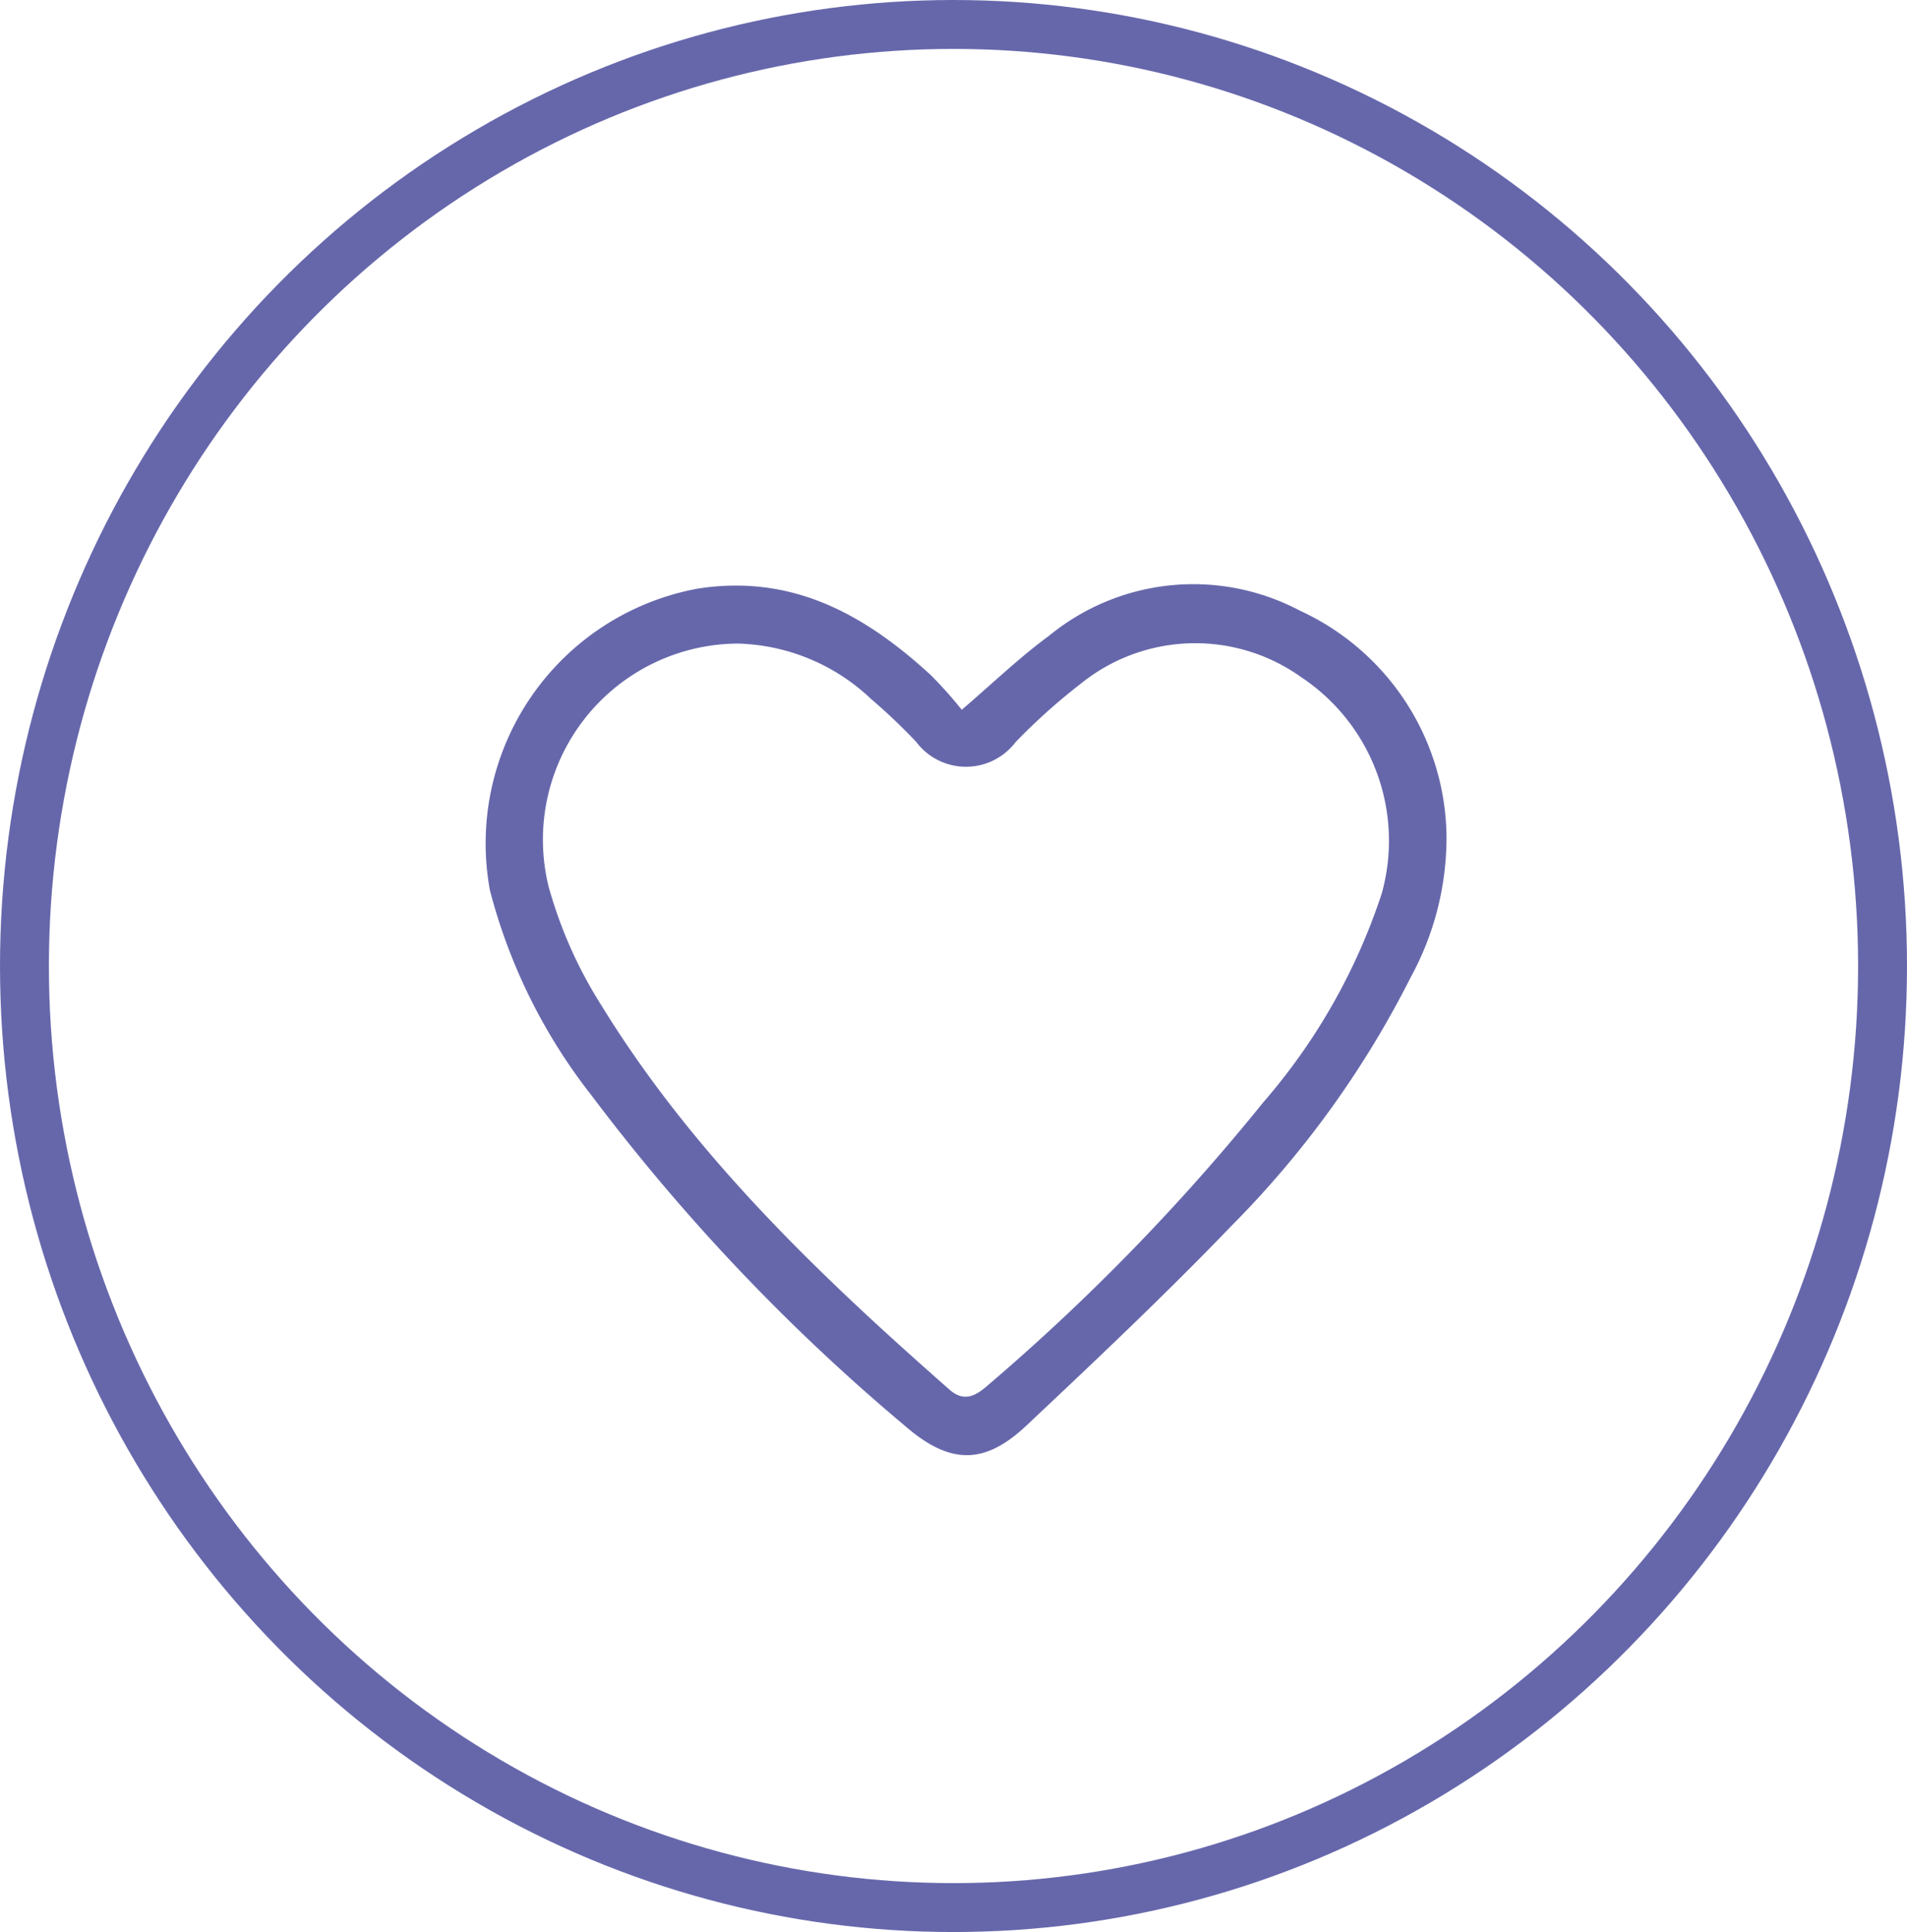 <svg xmlns="http://www.w3.org/2000/svg" width="78" height="79" viewBox="0 0 78 79">
  <g id="Group_294" data-name="Group 294" transform="translate(-1103 -3447)">
    <g id="Ellipse_80" data-name="Ellipse 80" transform="translate(1103 3447)" fill="none" stroke="#6667ab" stroke-width="2">
      <ellipse cx="39" cy="39.5" rx="39" ry="39.5" stroke="none"/>
      <ellipse cx="39" cy="39.5" rx="38" ry="38.5" fill="none"/>
    </g>
    <g id="Group_224" data-name="Group 224" transform="translate(1122.819 3470.879)">
      <path id="Path_416" data-name="Path 416" d="M19.518,5.143C20.8,4.046,21.882,3,23.083,2.121A9.311,9.311,0,0,1,33.346,1.088a10.29,10.29,0,0,1,6,9.187,11.922,11.922,0,0,1-1.465,5.807,39.857,39.857,0,0,1-7.316,10.147c-2.71,2.818-5.558,5.506-8.405,8.185-1.75,1.646-3.167,1.578-5-.021A81.825,81.825,0,0,1,4.381,20.918,22.9,22.9,0,0,1,.22,12.526,10.594,10.594,0,0,1,8.723.188c3.864-.6,6.819,1.056,9.507,3.515a17.182,17.182,0,0,1,1.289,1.44M10.34,2.435A8.02,8.02,0,0,0,2.617,12.36a18.042,18.042,0,0,0,2.135,4.826c3.764,6.135,8.914,11.051,14.272,15.761.574.5,1.039.27,1.53-.156a87.283,87.283,0,0,0,11.3-11.6A24.825,24.825,0,0,0,36.7,12.644a8.026,8.026,0,0,0-3.292-8.831,7.454,7.454,0,0,0-9.035.274A24.8,24.8,0,0,0,21.72,6.465a2.546,2.546,0,0,1-4.063-.008A24.361,24.361,0,0,0,15.8,4.692a8.22,8.22,0,0,0-5.46-2.257" transform="translate(0 0.001)" fill="#6667ab"/>
    </g>
  </g>
</svg>
